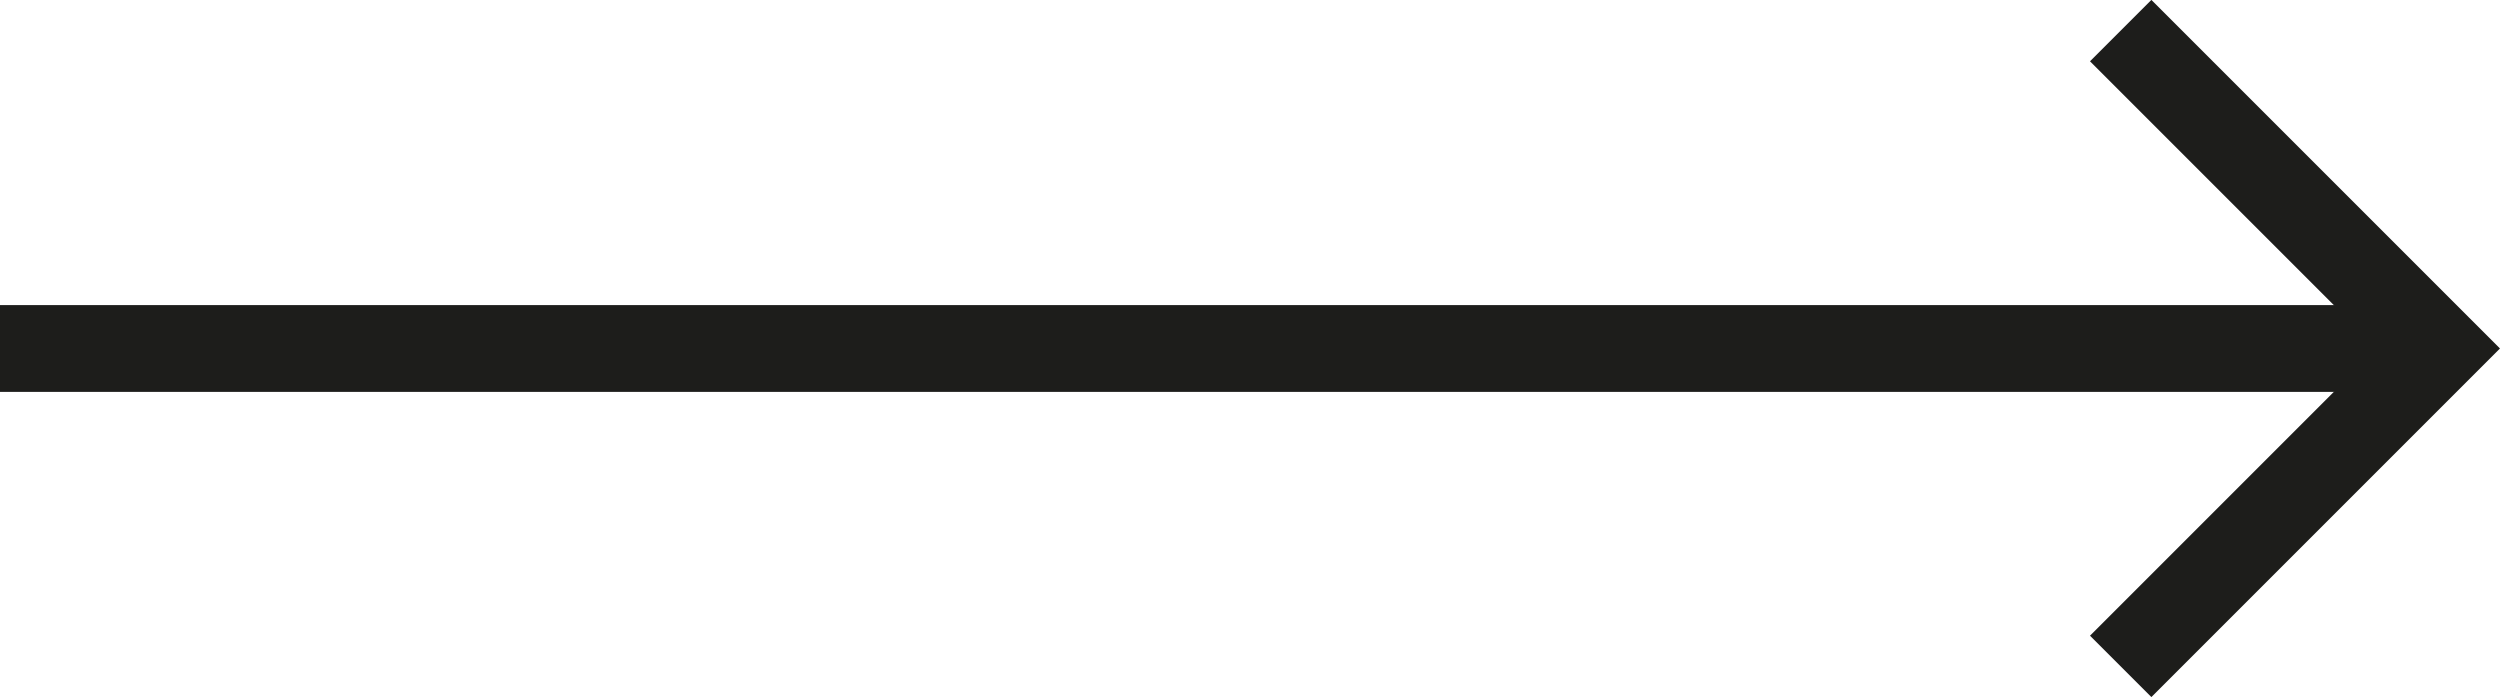 <?xml version="1.0" encoding="UTF-8"?> <svg xmlns="http://www.w3.org/2000/svg" viewBox="0 0 115.21 32.13"> <defs> <style>.cls-1{fill:#fff;}.cls-1,.cls-2{stroke:#1d1d1b;stroke-miterlimit:10;stroke-width:4px;}.cls-2{fill:none;}</style> </defs> <g id="Layer_2" data-name="Layer 2"> <g id="Layer_1-2" data-name="Layer 1"> <line class="cls-1" y1="16.06" x2="112.38" y2="16.06"></line> <polyline class="cls-2" points="97.73 1.41 112.38 16.06 97.73 30.71"></polyline> </g> </g> </svg> 